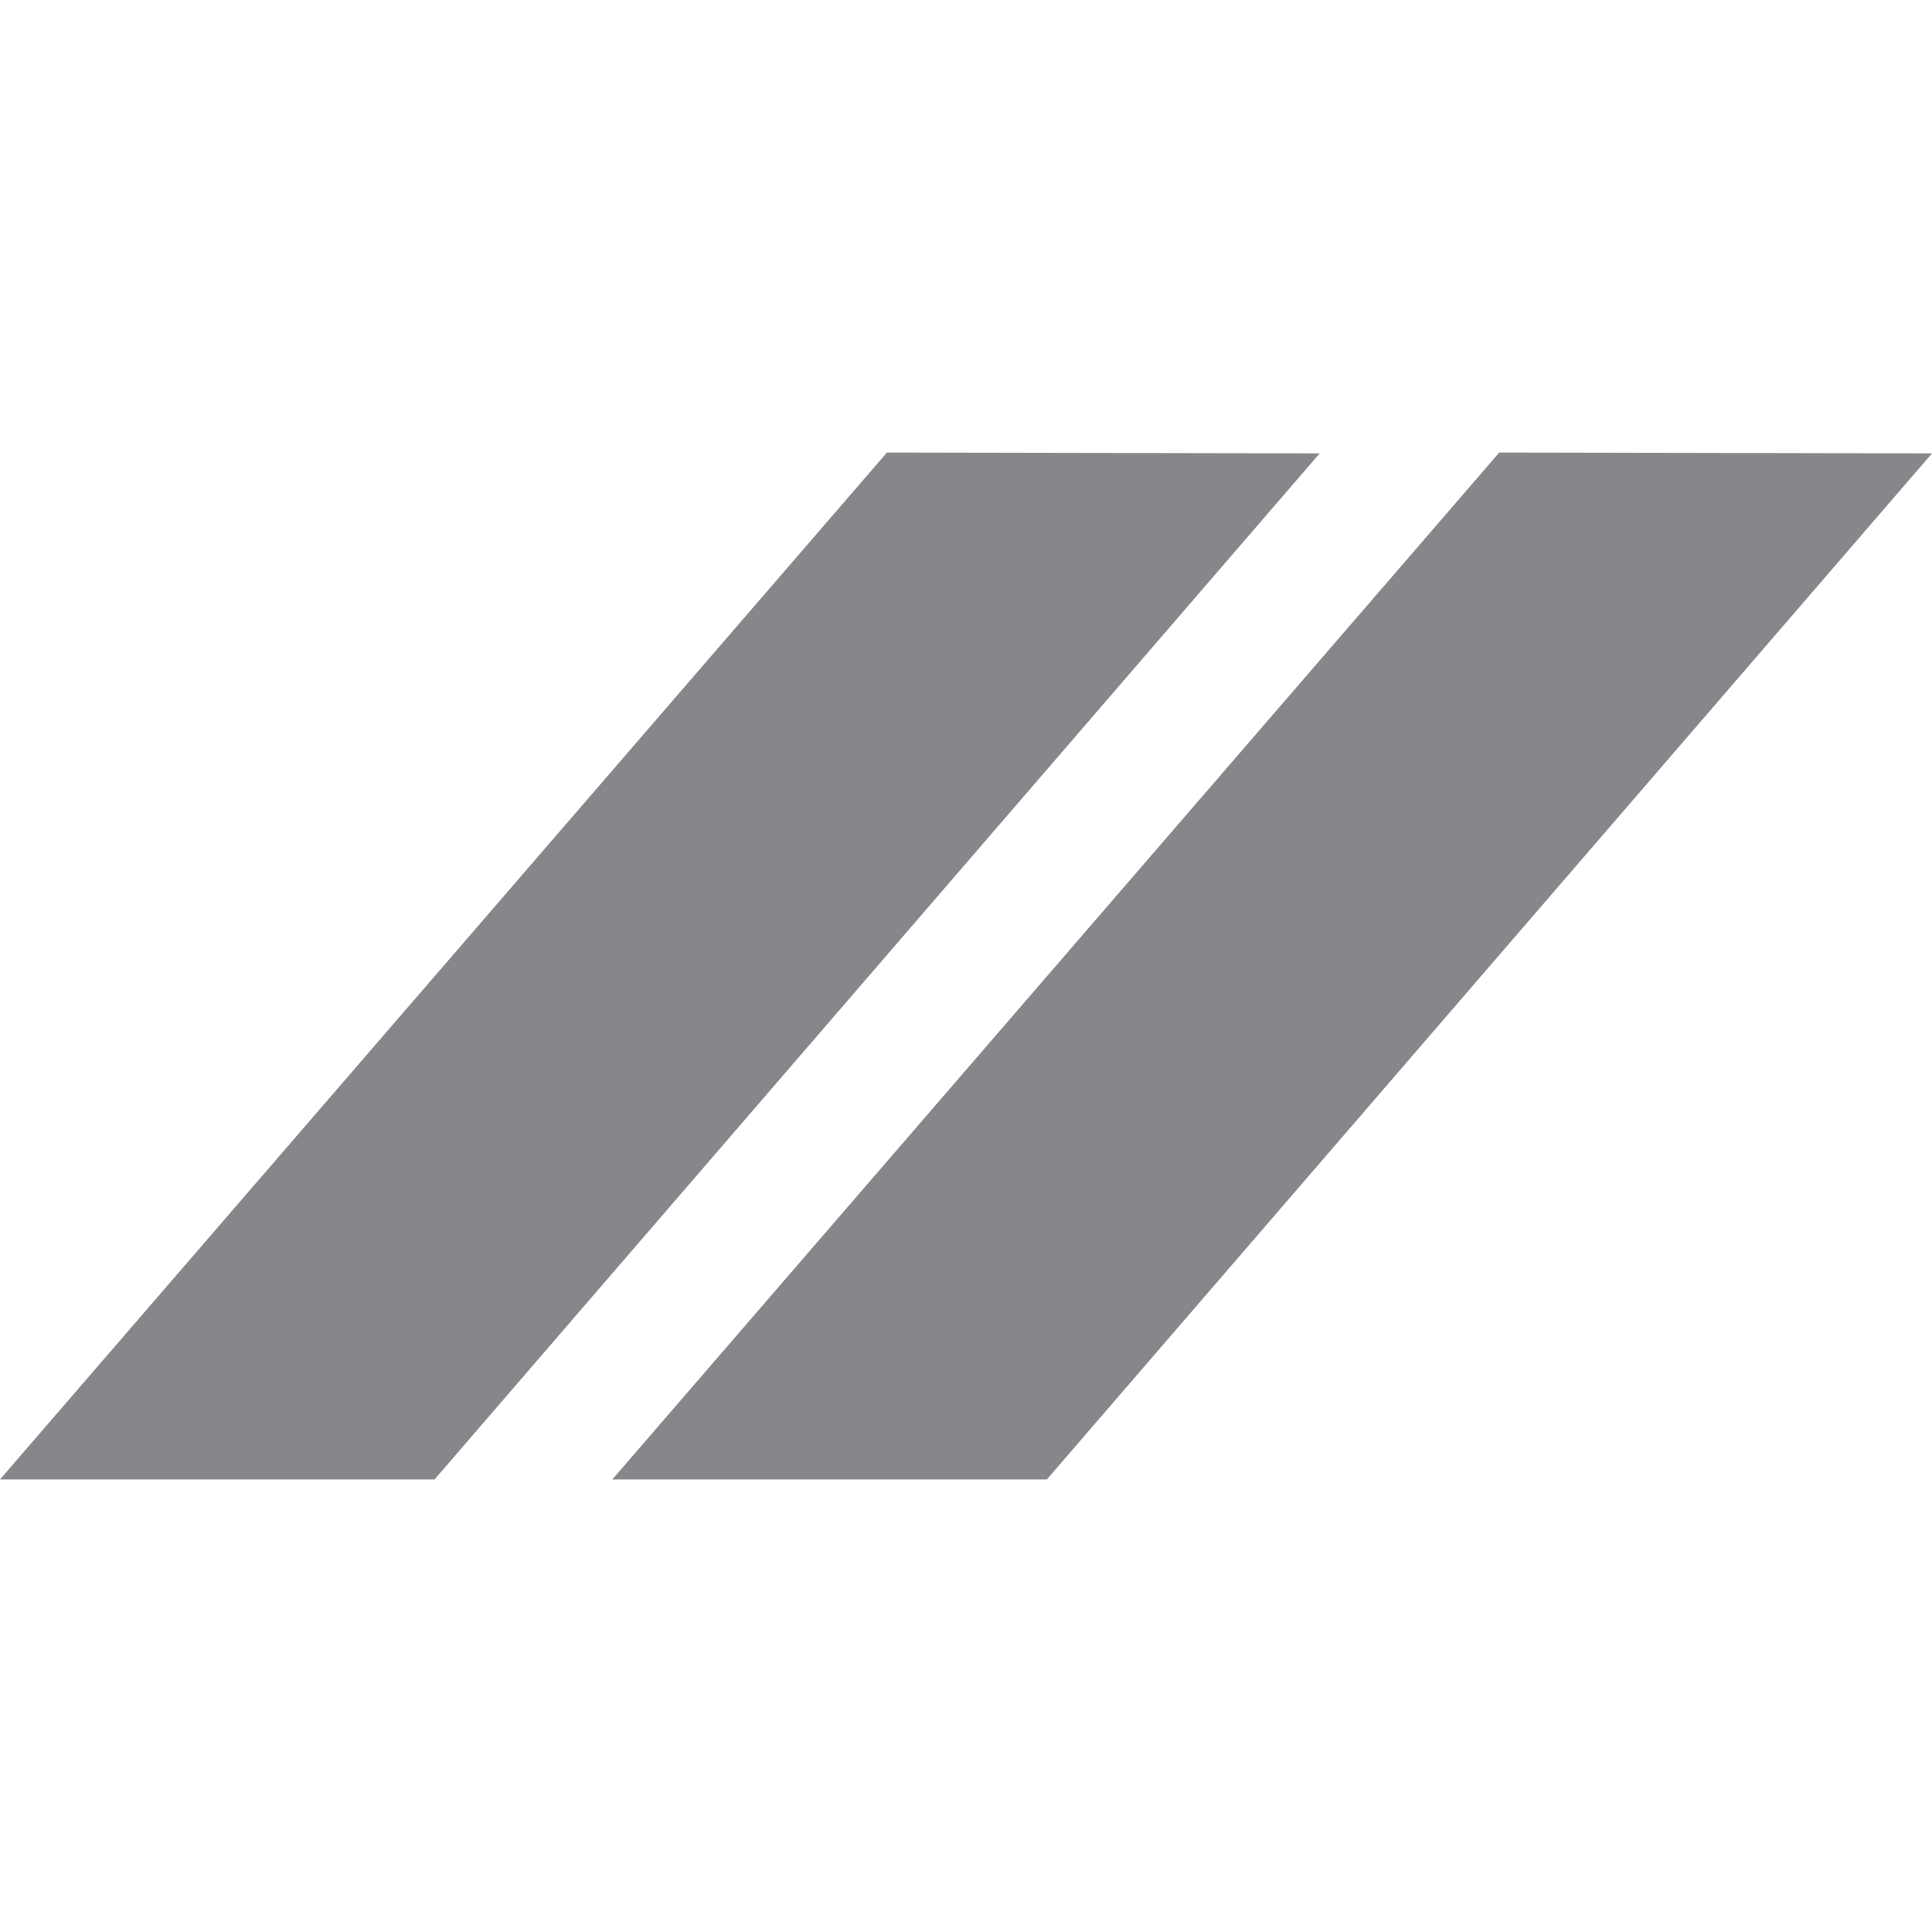 <svg width="52" height="52" viewBox="0 0 52 52" fill="none" xmlns="http://www.w3.org/2000/svg">
<path fill-rule="evenodd" clip-rule="evenodd" d="M23.871 12.181L0 39.819H11.696L35.519 12.203L23.871 12.181ZM40.352 12.181L16.481 39.819H28.177L52 12.203L40.352 12.181Z" fill="#87878B"/>
</svg>
